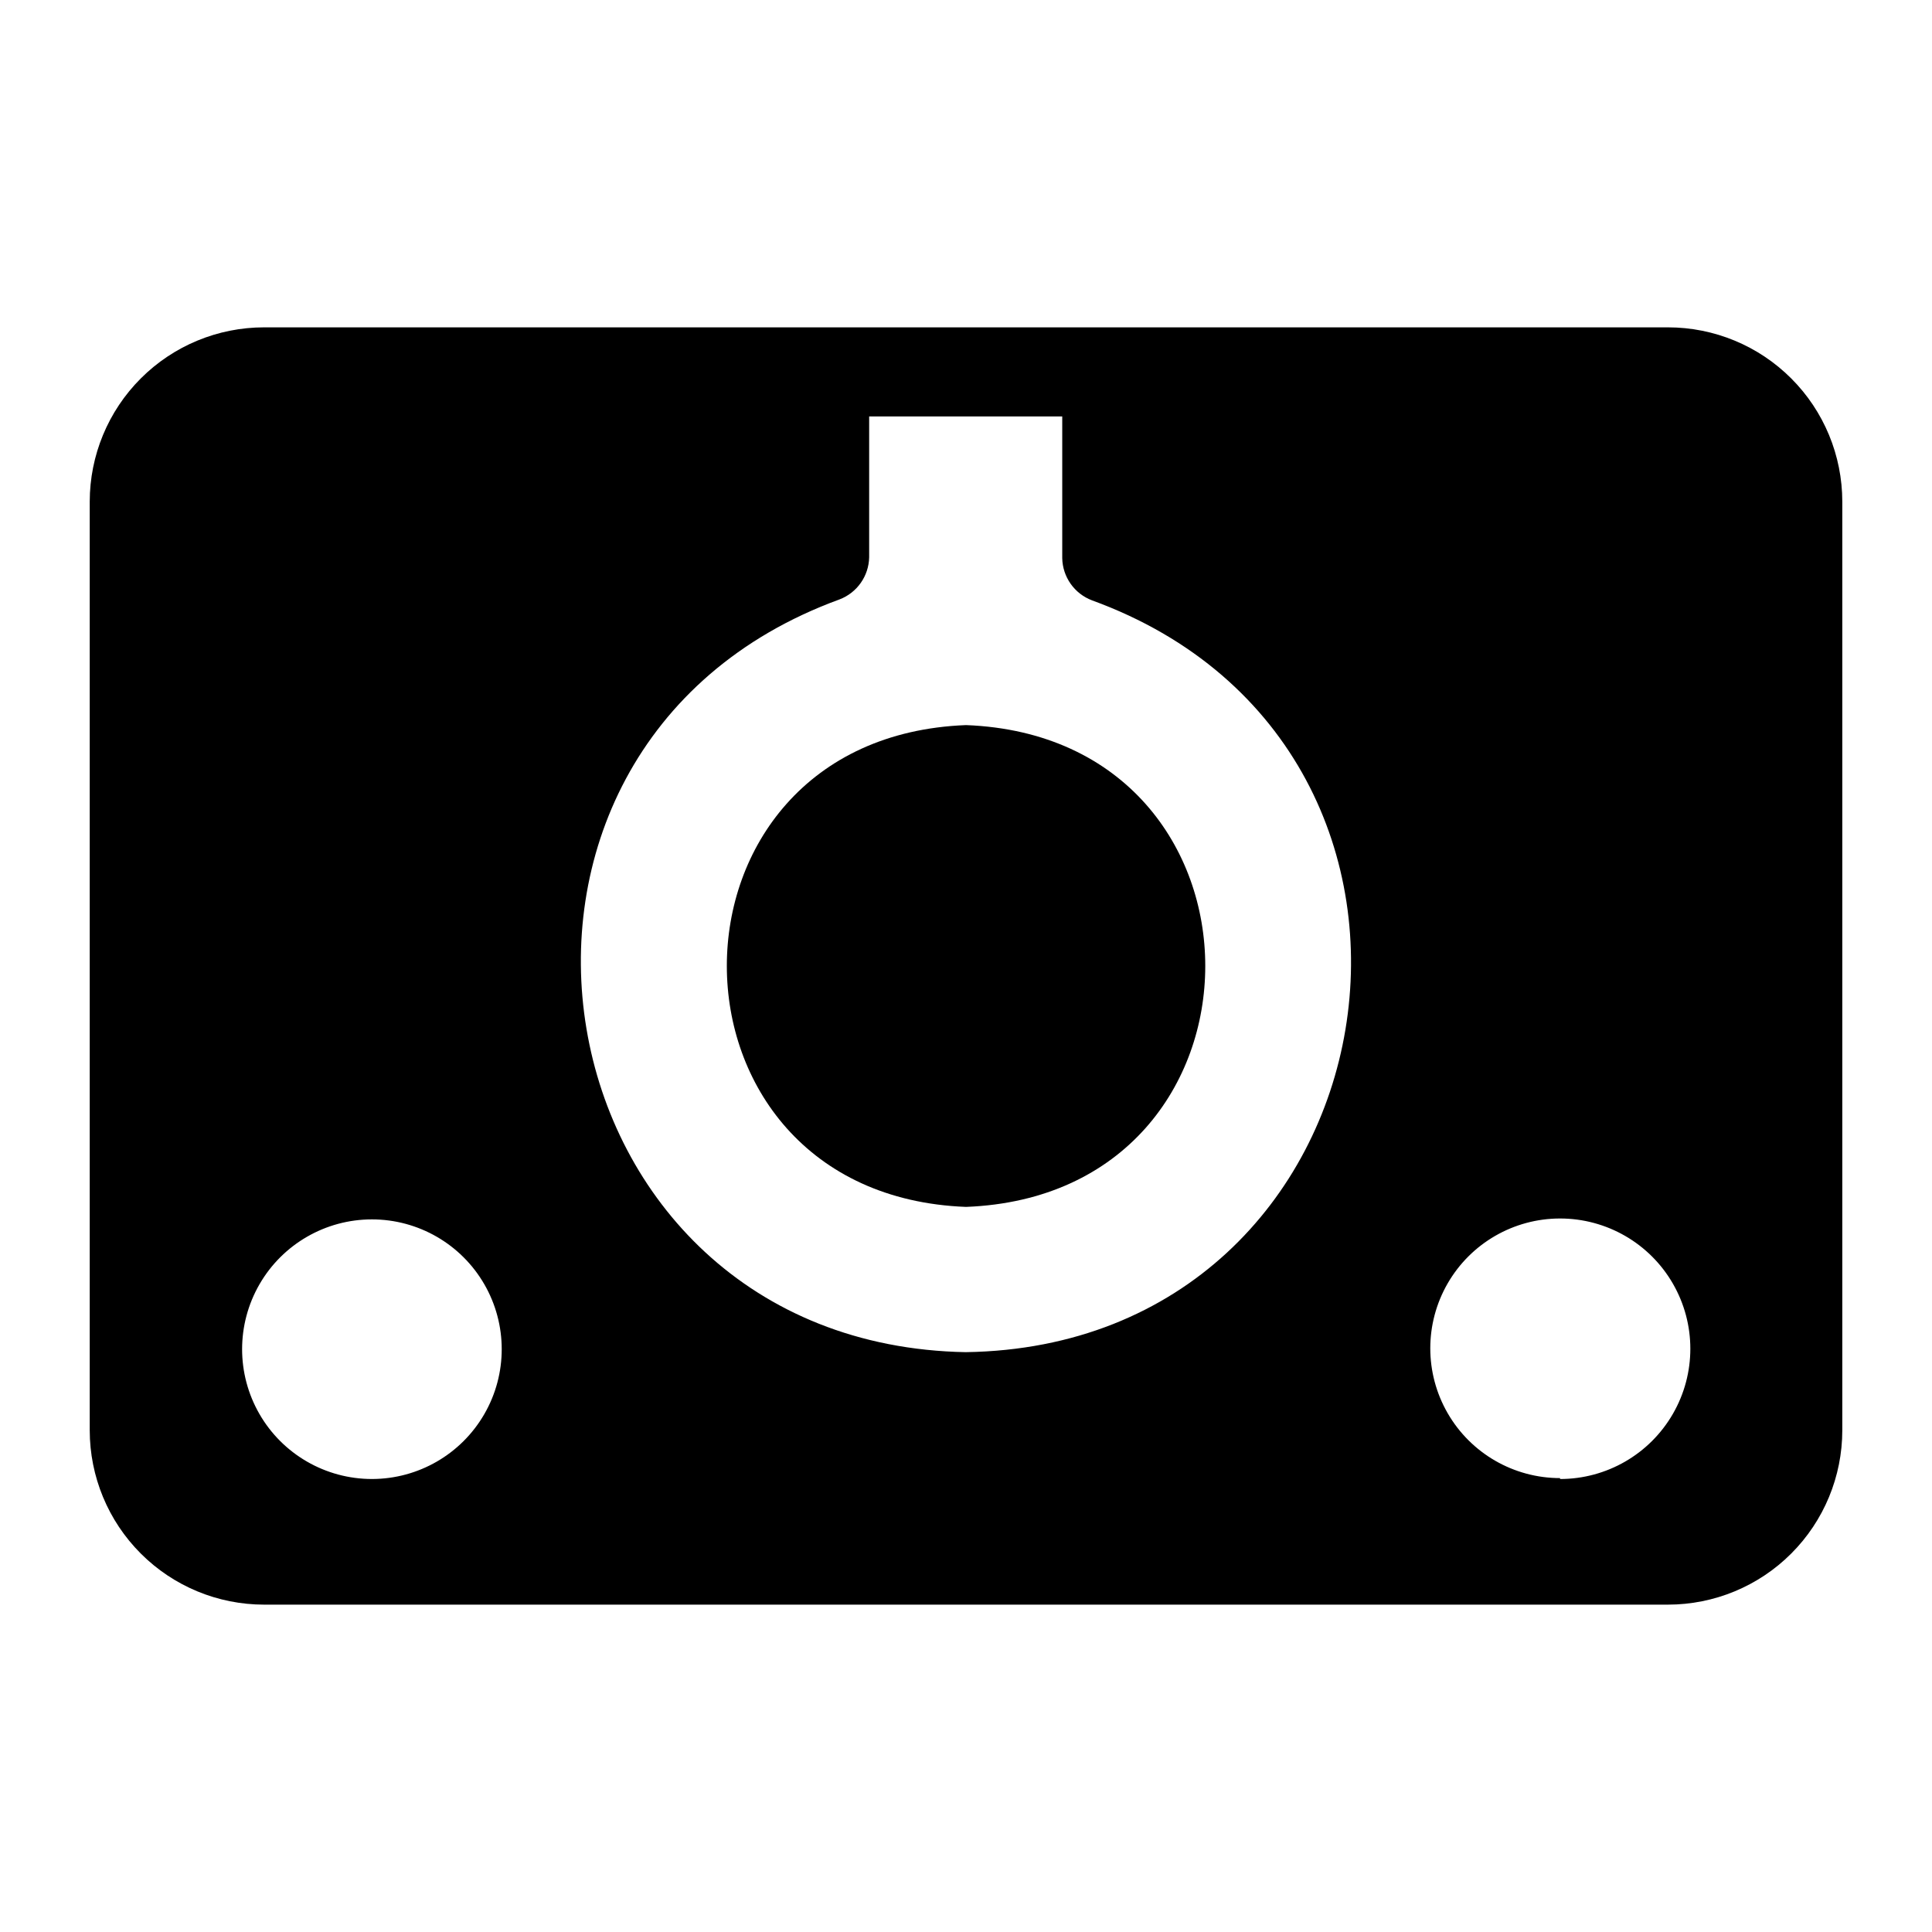 <?xml version="1.0" encoding="UTF-8"?>
<!-- Uploaded to: ICON Repo, www.iconrepo.com, Generator: ICON Repo Mixer Tools -->
<svg fill="#000000" width="800px" height="800px" version="1.1" viewBox="144 144 512 512" xmlns="http://www.w3.org/2000/svg">
 <g>
  <path d="m400 336.16c-84.547 3.227-84.469 124.46 0 127.68 84.543-3.227 84.543-124.46 0-127.68z"/>
  <path d="m586.02 230.75h-372.03c-12.258 0-24.012 4.867-32.676 13.535-8.668 8.664-13.535 20.418-13.535 32.672v246.08c0 12.254 4.867 24.008 13.535 32.672 8.664 8.668 20.418 13.535 32.676 13.535h372.03c12.254 0 24.008-4.867 32.672-13.535 8.668-8.664 13.535-20.418 13.535-32.672v-246.08c0-12.254-4.867-24.008-13.535-32.672-8.664-8.668-20.418-13.535-32.672-13.535zm-343.46 305.2c-12.289 0-23.648-6.559-29.793-17.203-6.144-10.641-6.144-23.754 0-34.398 6.144-10.645 17.504-17.199 29.793-17.199 12.289 0 23.645 6.555 29.793 17.199 6.144 10.645 6.144 23.758 0 34.398-6.148 10.645-17.504 17.203-29.793 17.203zm157.44-33.613c-115.32-2.047-141.7-159.96-33.535-199.48 4.66-1.77 7.777-6.195 7.871-11.18v-37.312h51.168v37.551-0.004c0.094 4.984 3.211 9.41 7.871 11.18 108.32 39.438 81.949 197.51-33.375 199.24zm157.44 33.379-0.004-0.004c-12.289 0-23.645-6.555-29.789-17.199-6.144-10.645-6.144-23.758 0-34.402 6.144-10.641 17.5-17.199 29.789-17.199 12.332 0 23.73 6.578 29.895 17.262 6.168 10.68 6.168 23.836 0 34.516-6.164 10.68-17.562 17.262-29.895 17.262z"/>
 </g>
</svg>